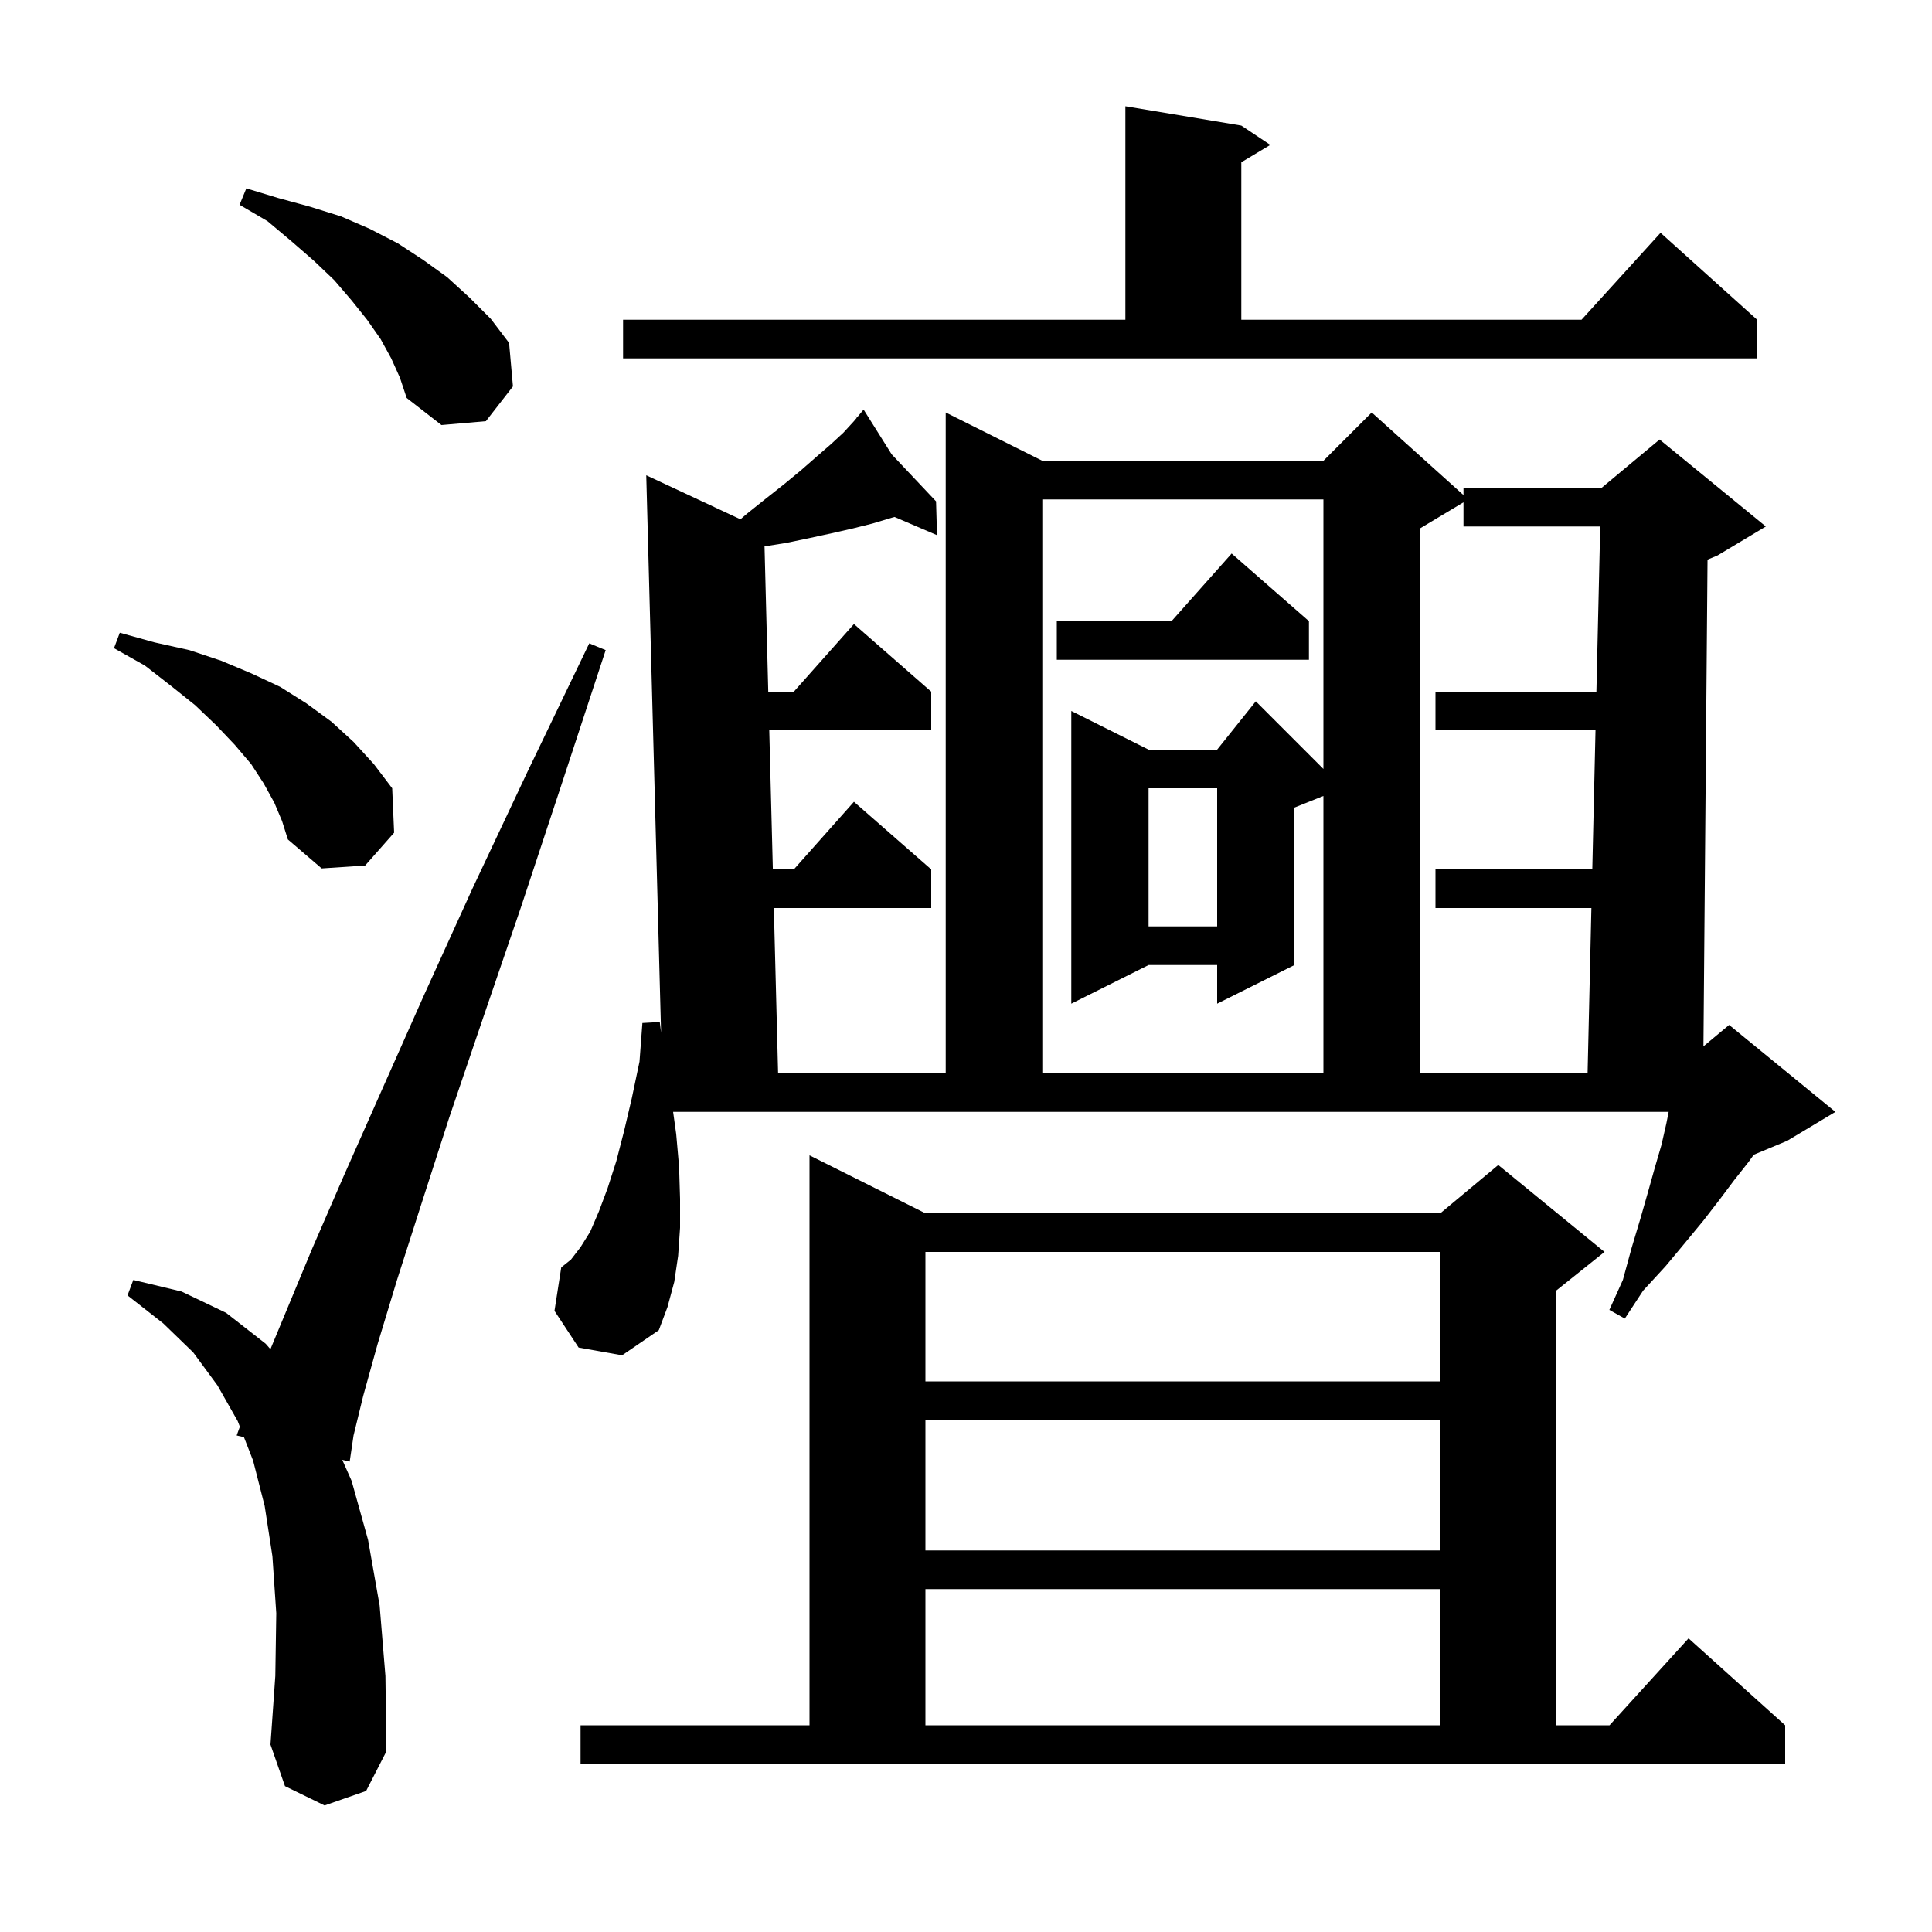 <svg xmlns="http://www.w3.org/2000/svg" xmlns:xlink="http://www.w3.org/1999/xlink" version="1.1" baseProfile="full" viewBox="0 0 200 200" width="200" height="200"><g fill="currentColor"><path d="M 60.1 178.6 L 83.8 178.6 L 83.8 119.6 L 95.8 125.6 L 149.1 125.6 L 155.1 120.6 L 166.1 129.6 L 161.1 133.6 L 161.1 178.6 L 166.618 178.6 L 174.8 169.6 L 184.8 178.6 L 184.8 182.6 L 60.1 182.6 Z M 33.6 186.9 L 29.5 184.9 L 28.0 180.6 L 28.5 173.5 L 28.6 167.0 L 28.2 161.1 L 27.4 155.9 L 26.2 151.2 L 25.253 148.774 L 24.5 148.6 L 24.831 147.691 L 24.6 147.1 L 22.5 143.4 L 20.0 140.0 L 16.9 137.0 L 13.2 134.1 L 13.8 132.5 L 18.8 133.7 L 23.4 135.9 L 27.5 139.1 L 27.995 139.666 L 29.6 135.8 L 32.3 129.3 L 35.6 121.7 L 39.5 112.9 L 43.9 103.0 L 48.9 92.0 L 54.6 79.9 L 61.0 66.6 L 62.7 67.3 L 58.1 81.3 L 53.9 94.0 L 50.0 105.4 L 46.5 115.7 L 43.6 124.7 L 41.1 132.5 L 39.1 139.1 L 37.6 144.5 L 36.6 148.6 L 36.2 151.3 L 35.432 151.123 L 36.4 153.3 L 38.1 159.4 L 39.3 166.2 L 39.9 173.5 L 40.0 181.3 L 37.9 185.4 Z M 95.8 164.5 L 95.8 178.6 L 149.1 178.6 L 149.1 164.5 Z M 95.8 147.0 L 95.8 160.5 L 149.1 160.5 L 149.1 147.0 Z M 95.8 129.6 L 95.8 143.0 L 149.1 143.0 L 149.1 129.6 Z M 70.0 117.4 L 70.3 120.8 L 70.4 124.1 L 70.4 127.1 L 70.2 130.0 L 69.8 132.7 L 69.1 135.3 L 68.2 137.7 L 64.4 140.3 L 59.9 139.5 L 57.4 135.7 L 58.1 131.2 L 59.1 130.4 L 60.1 129.1 L 61.1 127.5 L 62.0 125.4 L 62.9 123.0 L 63.8 120.2 L 64.6 117.1 L 65.4 113.7 L 66.2 109.9 L 66.5 105.9 L 68.3 105.8 L 68.435 106.91 L 66.9 49.2 L 76.651 53.756 L 77.3 53.2 L 79.3 51.6 L 81.2 50.1 L 82.9 48.7 L 84.5 47.3 L 86.0 46.0 L 87.3 44.8 L 88.4 43.6 L 88.691 43.251 L 88.5 43.0 L 88.712 43.225 L 89.4 42.4 L 92.308 47.035 L 96.9 51.9 L 97.0 55.4 L 92.603 53.516 L 92.3 53.6 L 90.3 54.2 L 88.3 54.7 L 86.1 55.2 L 83.8 55.7 L 81.4 56.2 L 79.143 56.561 L 79.53 71.6 L 82.178 71.6 L 88.4 64.6 L 96.4 71.6 L 96.4 75.6 L 79.634 75.6 L 80.005 90.0 L 82.178 90.0 L 88.4 83.0 L 96.4 90.0 L 96.4 94.0 L 80.108 94.0 L 80.548 111.1 L 97.9 111.1 L 97.9 42.7 L 107.9 47.7 L 137.0 47.7 L 142.0 42.7 L 151.5 51.25 L 151.5 50.5 L 165.8 50.5 L 171.8 45.5 L 182.8 54.5 L 177.8 57.5 L 176.763 57.932 L 176.34 108.317 L 179.0 106.1 L 190.0 115.1 L 185.0 118.1 L 181.551 119.537 L 181.0 120.3 L 179.5 122.2 L 178.0 124.2 L 176.3 126.4 L 174.4 128.7 L 172.4 131.1 L 170.1 133.6 L 168.2 136.5 L 166.6 135.6 L 168.0 132.5 L 168.9 129.2 L 169.8 126.2 L 170.6 123.4 L 171.3 120.9 L 172.0 118.5 L 172.5 116.3 L 172.74 115.1 L 69.681 115.1 Z M 107.9 51.7 L 107.9 111.1 L 137.0 111.1 L 137.0 82.4 L 134.0 83.6 L 134.0 99.9 L 126.0 103.9 L 126.0 99.9 L 118.9 99.9 L 110.9 103.9 L 110.9 73.6 L 118.9 77.6 L 126.0 77.6 L 130.0 72.6 L 137.0 79.6 L 137.0 51.7 Z M 147.0 54.7 L 147.0 111.1 L 164.346 111.1 L 164.741 94.0 L 148.6 94.0 L 148.6 90.0 L 164.834 90.0 L 165.166 75.6 L 148.6 75.6 L 148.6 71.6 L 165.259 71.6 L 165.654 54.5 L 151.5 54.5 L 151.5 52.0 Z M 118.9 81.6 L 118.9 95.9 L 126.0 95.9 L 126.0 81.6 Z M 28.4 83.1 L 27.3 81.1 L 26.0 79.1 L 24.3 77.1 L 22.4 75.1 L 20.2 73.0 L 17.7 71.0 L 15.0 68.9 L 11.8 67.1 L 12.4 65.5 L 16.0 66.5 L 19.6 67.3 L 22.9 68.4 L 26.0 69.7 L 29.0 71.1 L 31.7 72.8 L 34.3 74.7 L 36.6 76.8 L 38.7 79.1 L 40.6 81.6 L 40.8 86.2 L 37.8 89.6 L 33.3 89.9 L 29.8 86.9 L 29.2 85.0 Z M 135.5 64.3 L 135.5 68.3 L 109.4 68.3 L 109.4 64.3 L 121.278 64.3 L 127.5 57.3 Z M 40.5 37.1 L 39.4 35.1 L 38.0 33.1 L 36.4 31.1 L 34.6 29.0 L 32.5 27.0 L 30.2 25.0 L 27.7 22.9 L 24.8 21.2 L 25.5 19.5 L 28.8 20.5 L 32.1 21.4 L 35.3 22.4 L 38.3 23.7 L 41.2 25.2 L 43.8 26.9 L 46.3 28.7 L 48.6 30.8 L 50.8 33.0 L 52.7 35.5 L 53.1 40.0 L 50.3 43.6 L 45.7 44.0 L 42.1 41.2 L 41.4 39.1 Z M 64.5 33.1 L 116.5 33.1 L 116.5 11.0 L 128.5 13.0 L 131.5 15.0 L 128.5 16.8 L 128.5 33.1 L 163.718 33.1 L 171.9 24.1 L 181.9 33.1 L 181.9 37.1 L 64.5 37.1 Z "/></g></svg>
